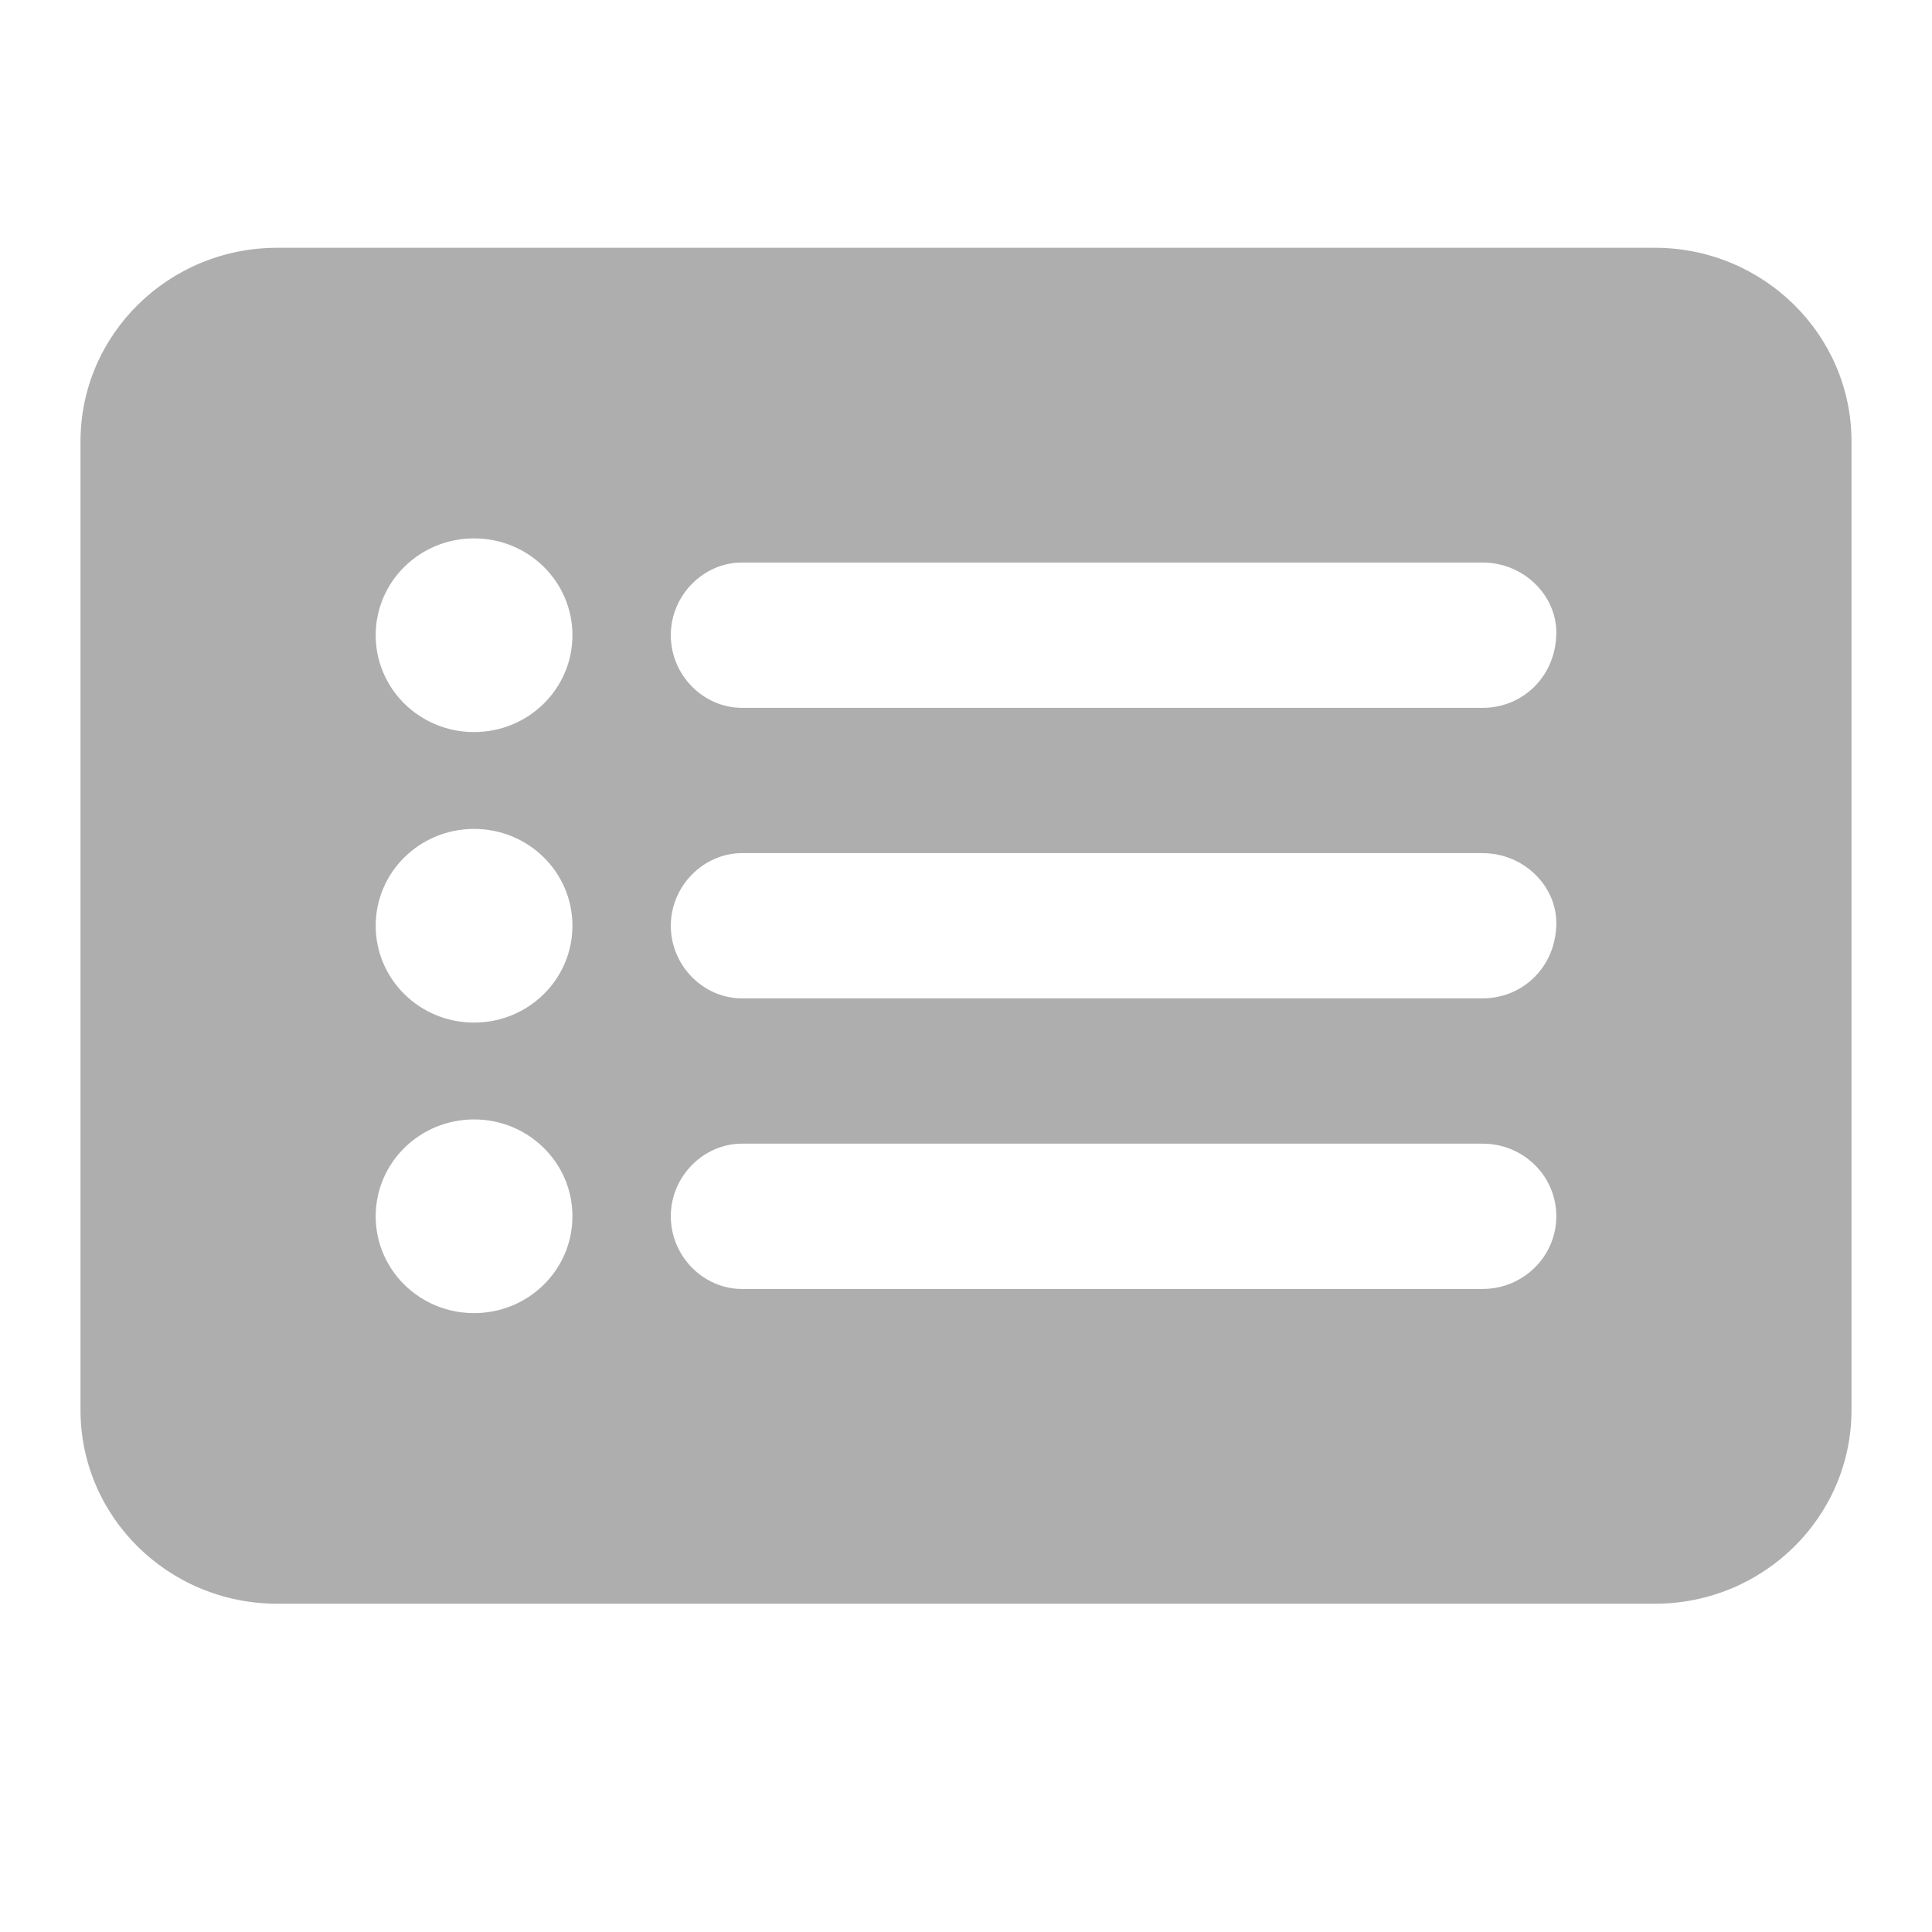<svg width="24" height="24" viewBox="0 0 24 24" fill="none" xmlns="http://www.w3.org/2000/svg">
<path d="M20.556 3.078H3.444C2.094 3.078 1 4.155 1 5.484V17.516C1 18.845 2.094 19.922 3.444 19.922H20.556C21.906 19.922 23 18.845 23 17.516V5.484C23 4.155 21.904 3.078 20.556 3.078ZM5.889 16.312C5.213 16.312 4.667 15.775 4.667 15.109C4.667 14.444 5.213 13.906 5.889 13.906C6.565 13.906 7.111 14.444 7.111 15.109C7.111 15.775 6.565 16.312 5.889 16.312ZM5.889 12.703C5.213 12.703 4.667 12.165 4.667 11.5C4.667 10.835 5.213 10.297 5.889 10.297C6.565 10.297 7.111 10.835 7.111 11.5C7.111 12.165 6.565 12.703 5.889 12.703ZM5.889 9.094C5.213 9.094 4.667 8.556 4.667 7.891C4.667 7.225 5.213 6.688 5.889 6.688C6.565 6.688 7.111 7.225 7.111 7.891C7.111 8.556 6.565 9.094 5.889 9.094ZM19.333 15.109C19.333 15.607 18.923 16.012 18.417 16.012H9.216C8.742 16.012 8.333 15.609 8.333 15.109C8.333 14.609 8.744 14.207 9.216 14.207H18.417C18.925 14.207 19.333 14.609 19.333 15.109ZM19.333 11.466C19.333 12 18.925 12.402 18.417 12.402H9.216C8.742 12.402 8.333 12 8.333 11.5C8.333 11.002 8.744 10.598 9.216 10.598H18.417C18.925 10.598 19.333 11 19.333 11.466ZM19.333 7.857C19.333 8.391 18.925 8.793 18.417 8.793H9.216C8.742 8.793 8.333 8.391 8.333 7.891C8.333 7.391 8.742 6.988 9.216 6.988H18.417C18.925 6.988 19.333 7.391 19.333 7.857Z" fill="#AEAEAE"/>
</svg>
